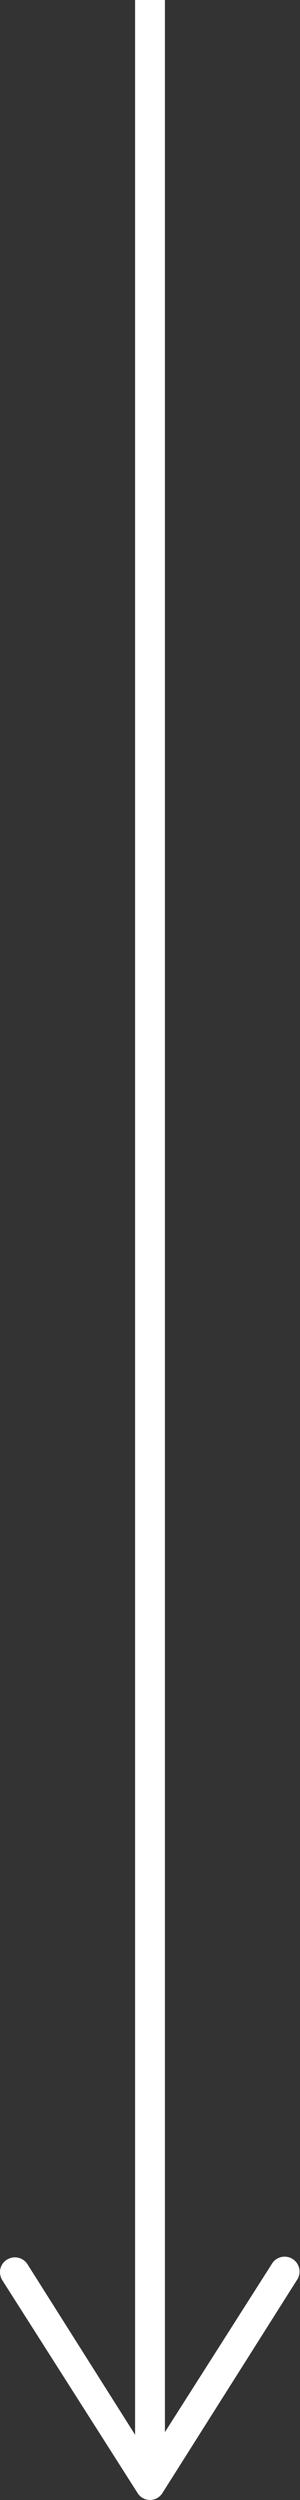 <svg xmlns="http://www.w3.org/2000/svg" width="10.06" height="83.64" viewBox="0 0 10.06 83.64"><rect x="0" y="0" width="10.06" height="83.64" fill="#333333" stroke="none"/><line x1="5.03" x2="5.03" y2="82.43" fill="none" stroke="#fff" stroke-miterlimit="10"/><path d="M.23,75.6a.5.5,0,0,1,.69.15L5,82.2l4.11-6.45a.5.5,0,1,1,.84.54L5.45,83.4a.49.49,0,0,1-.84,0L.08,76.29A.53.53,0,0,1,0,76,.49.49,0,0,1,.23,75.6Z" fill="#fff"/></svg>